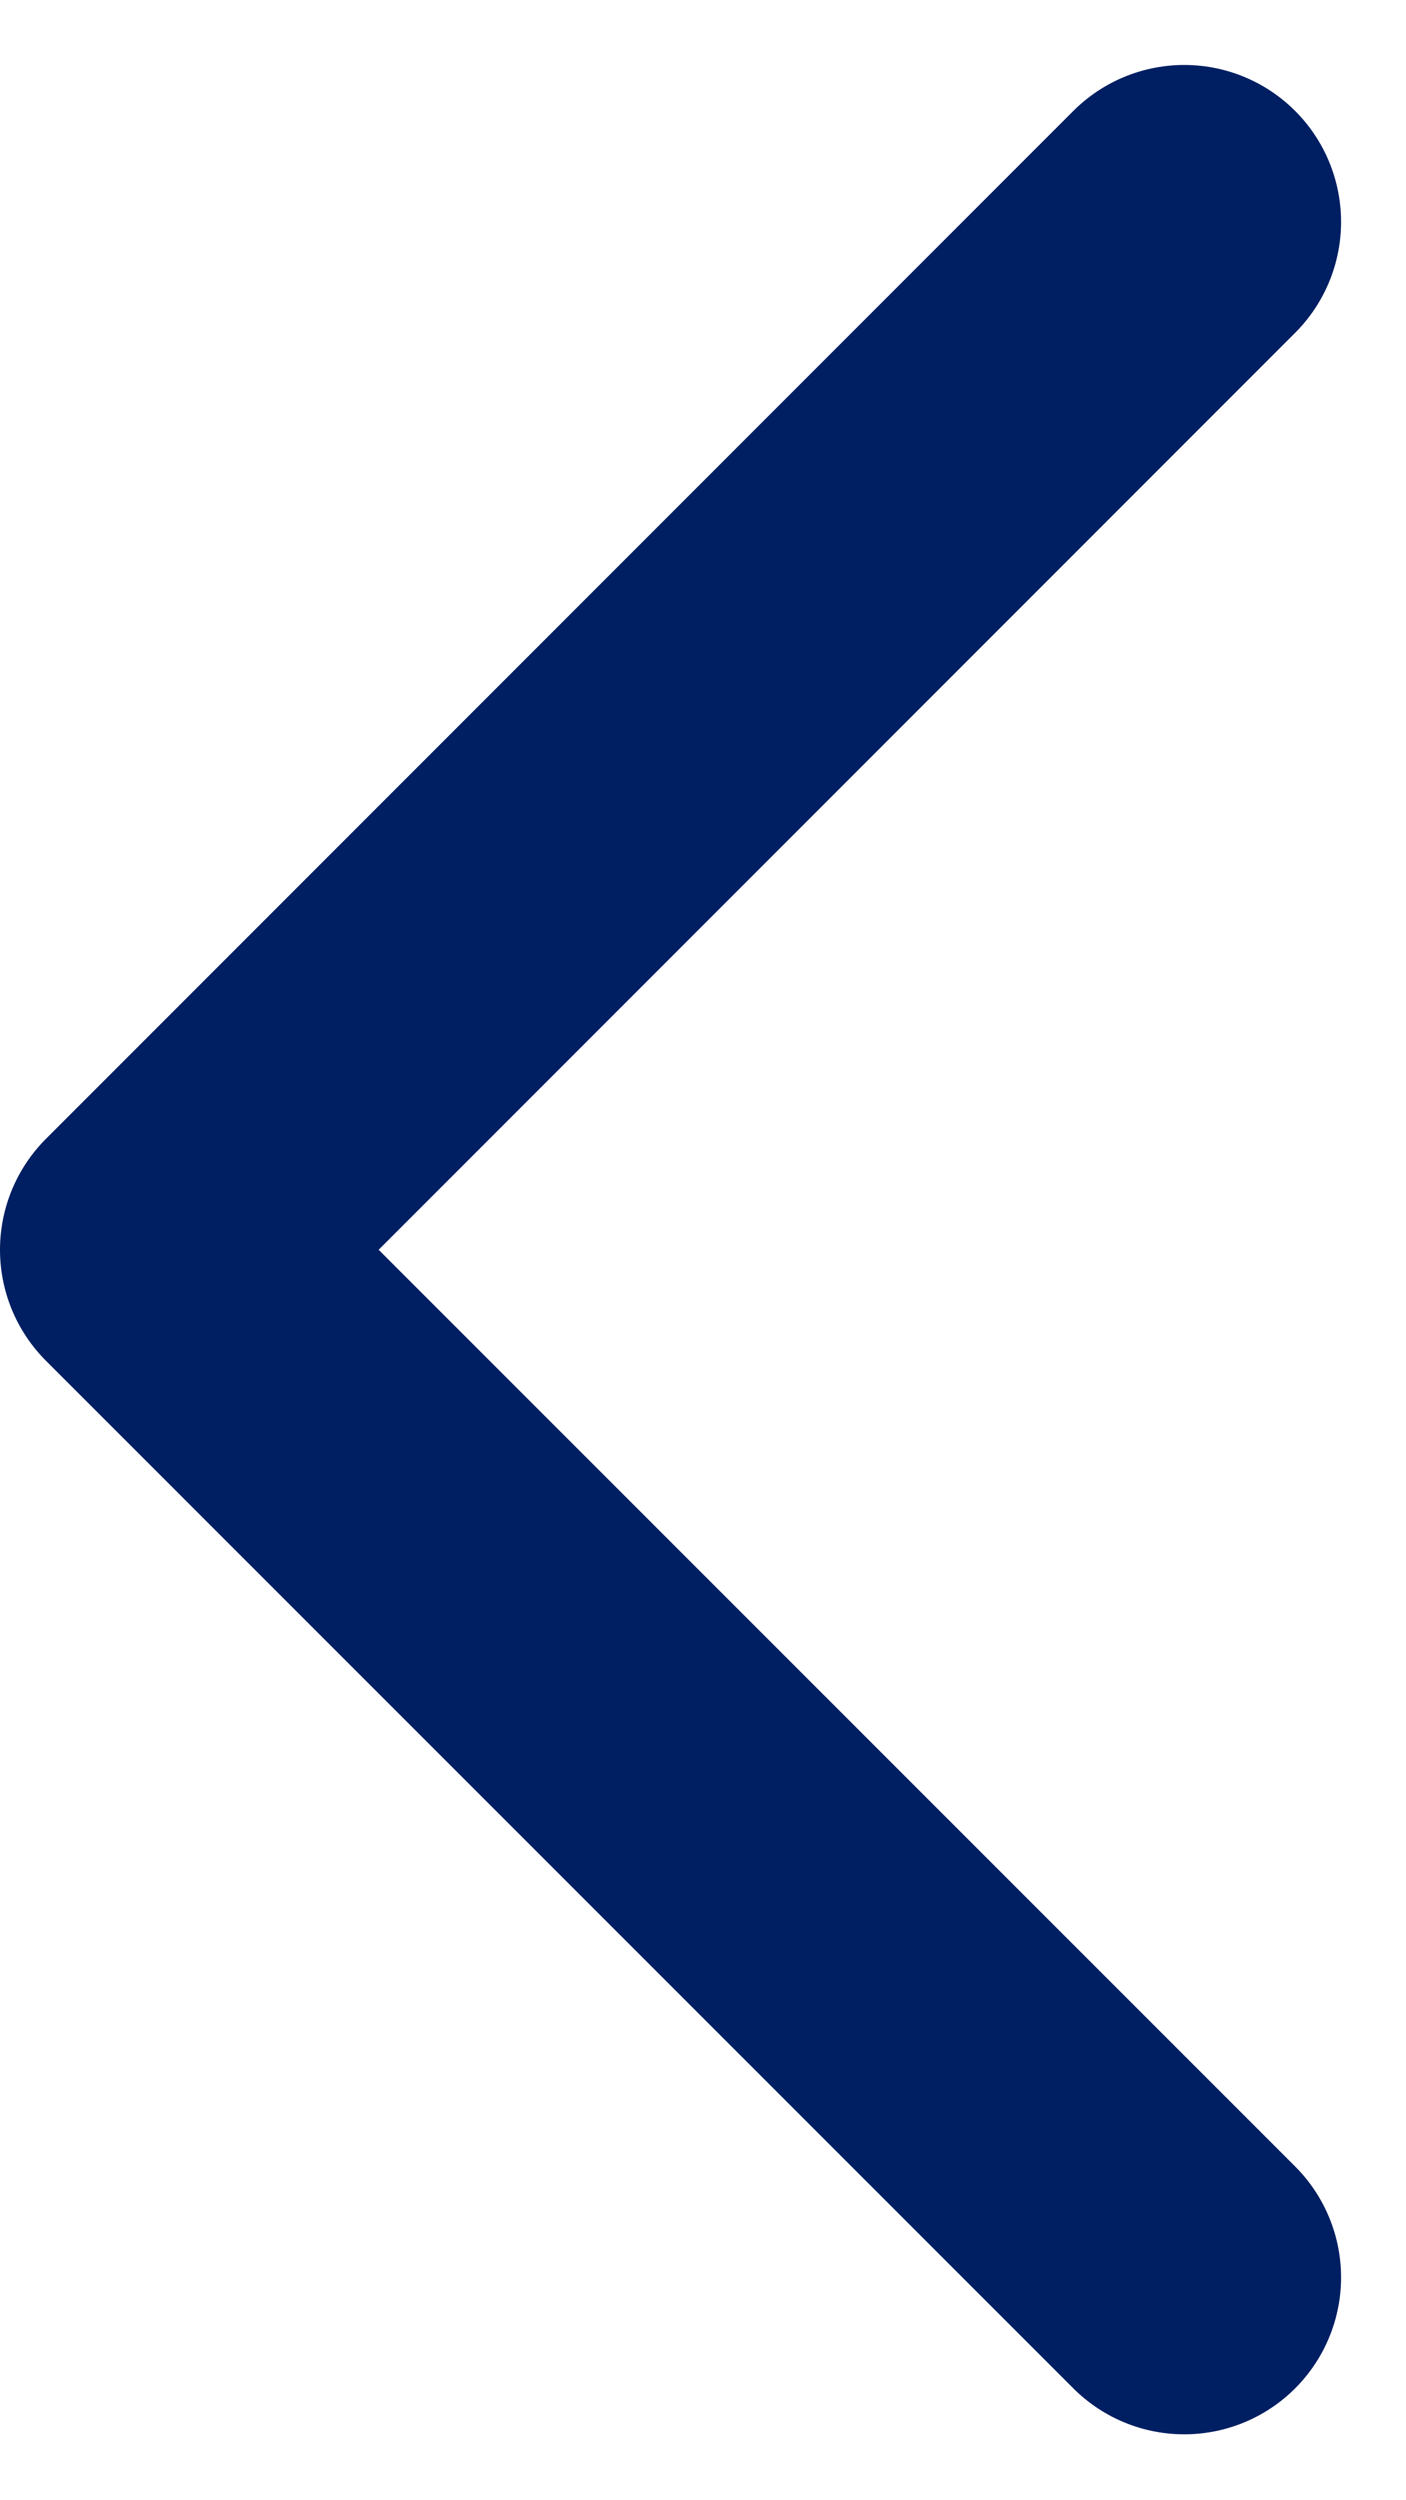 <svg xmlns="http://www.w3.org/2000/svg" width="8.965" height="15.931" viewBox="0 0 8.965 15.931"><path d="M14.051,20.6,7.5,14.051,14.051,7.5" transform="translate(-6.5 -6.086)" fill="none" stroke="#001e62" stroke-linecap="round" stroke-linejoin="round" stroke-width="2"/></svg>